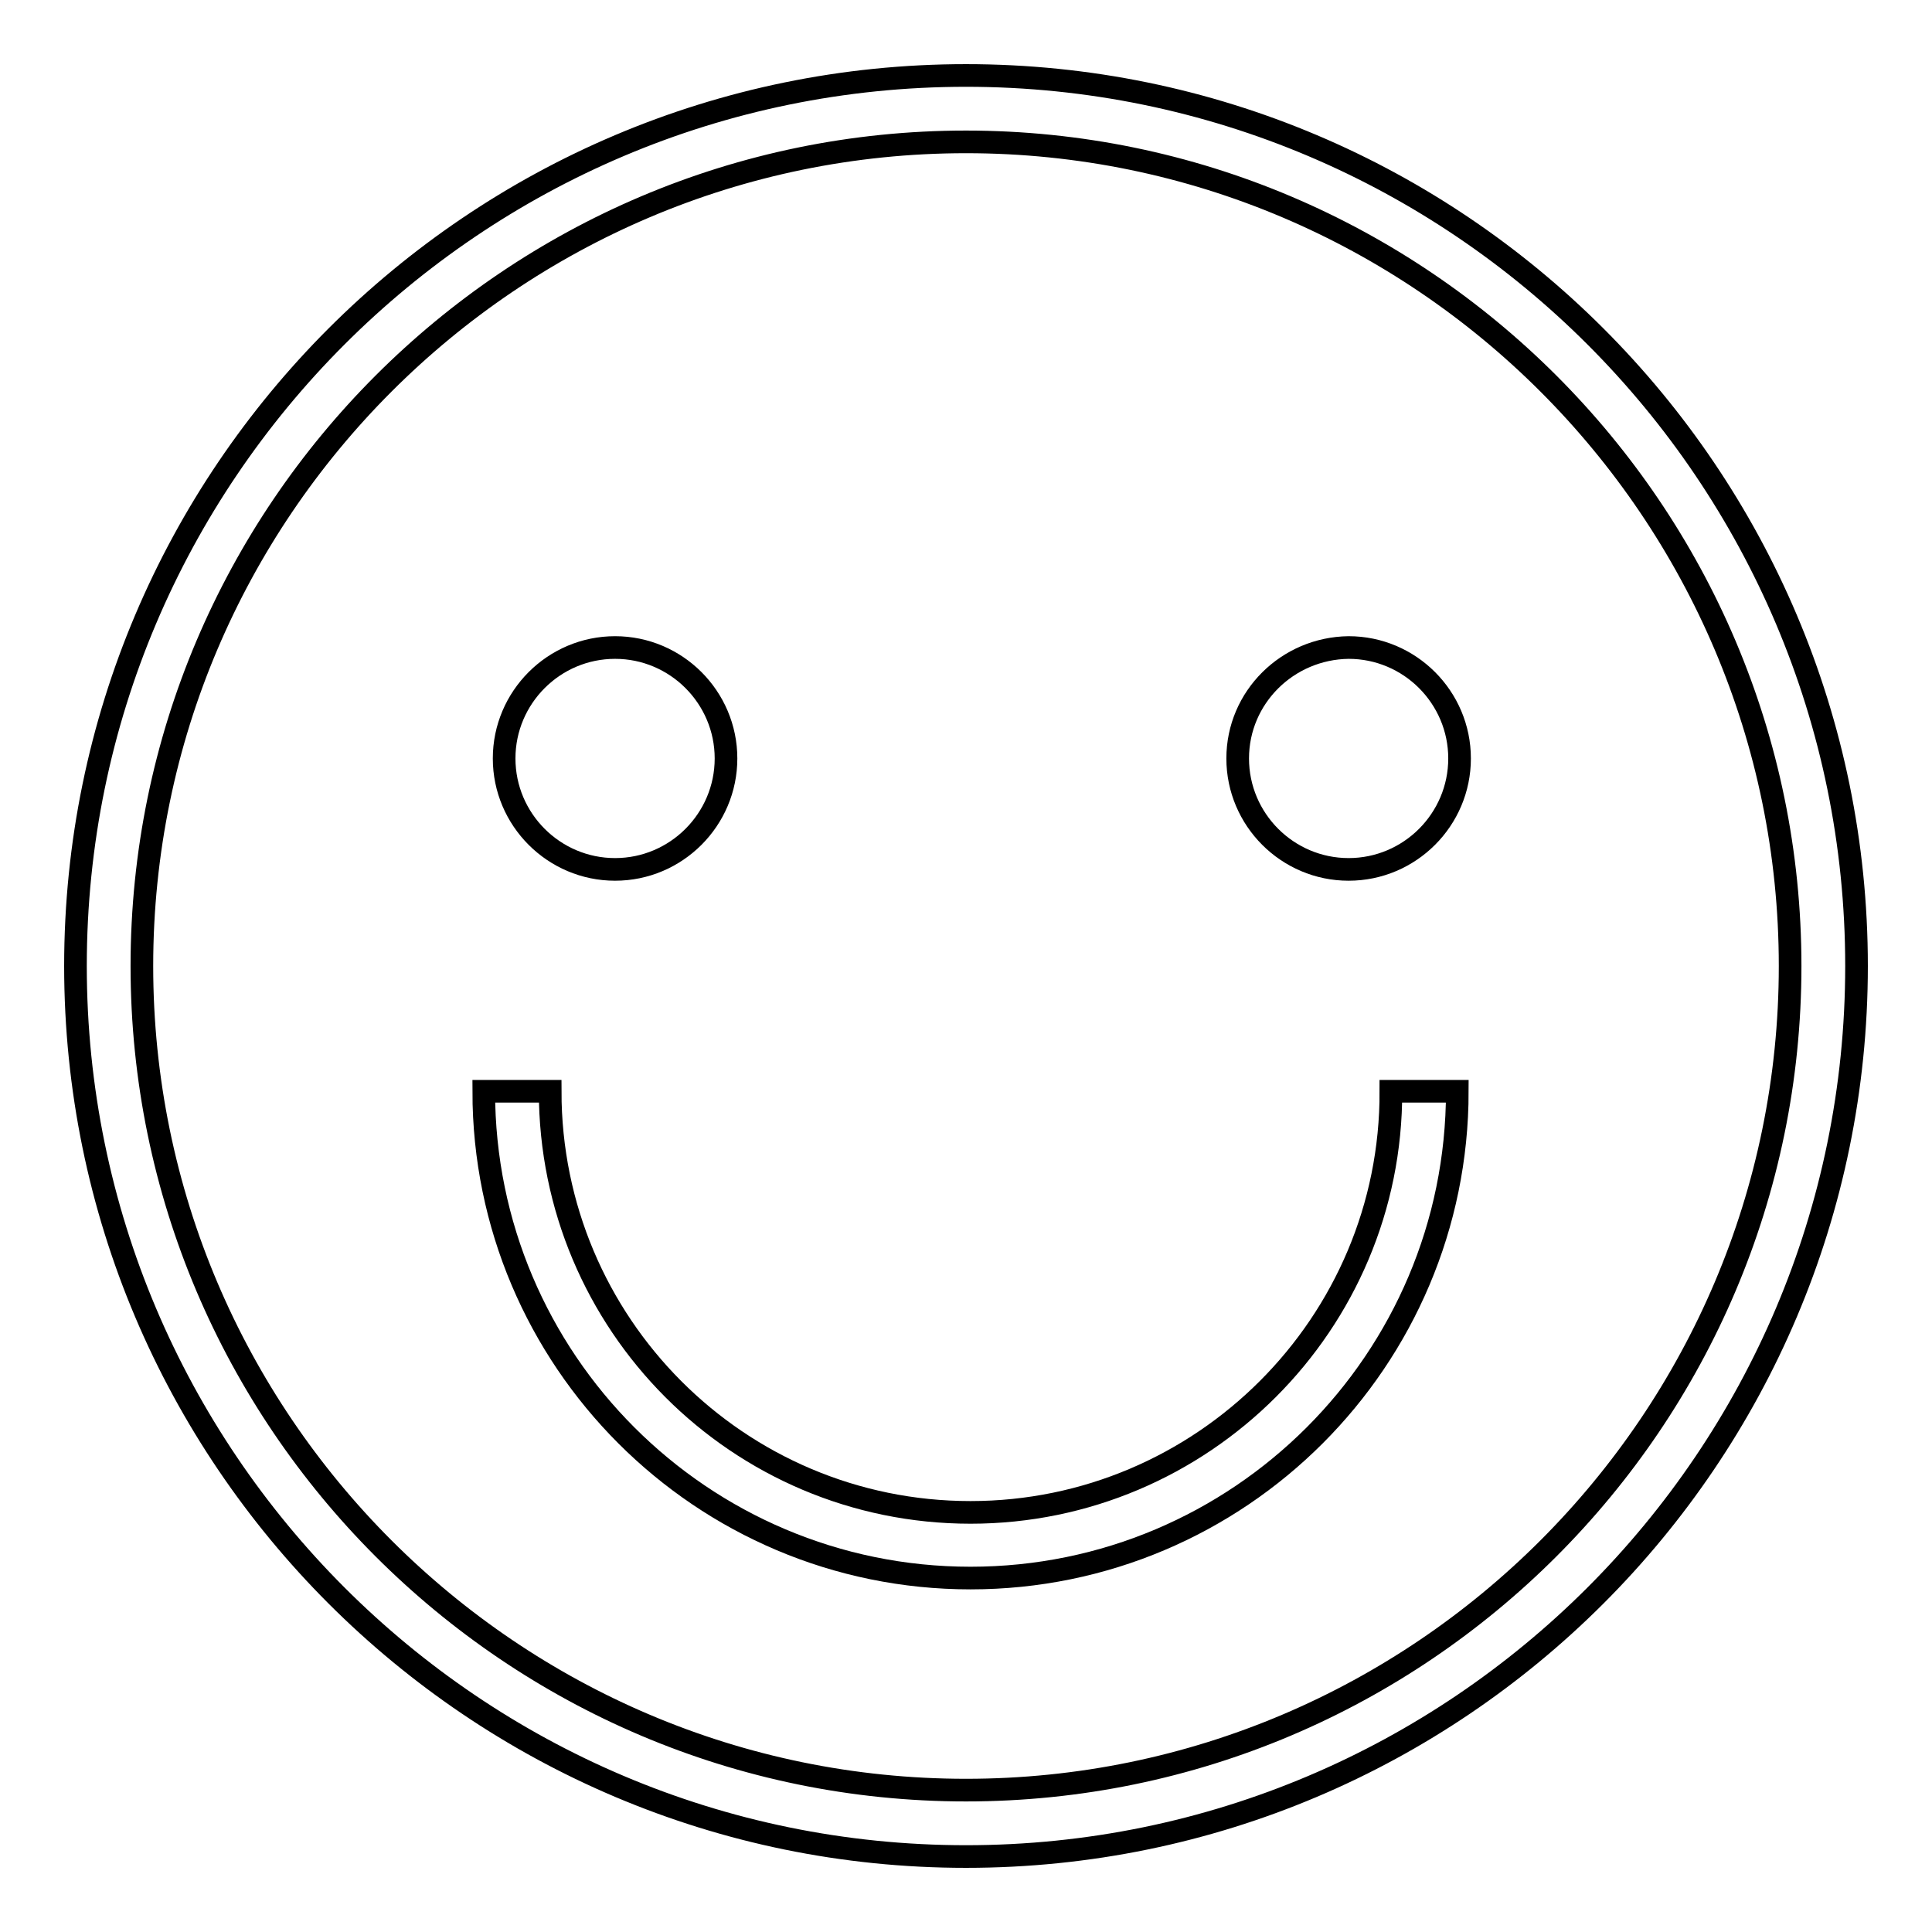 <?xml version="1.0" encoding="utf-8"?>
<!-- Svg Vector Icons : http://www.onlinewebfonts.com/icon -->
<!DOCTYPE svg PUBLIC "-//W3C//DTD SVG 1.1//EN" "http://www.w3.org/Graphics/SVG/1.1/DTD/svg11.dtd">
<svg version="1.1" xmlns="http://www.w3.org/2000/svg" xmlns:xlink="http://www.w3.org/1999/xlink" x="0px" y="0px" viewBox="0 0 256 256" enable-background="new 0 0 256 256" xml:space="preserve">
<g><g><path stroke-width="3" fill-opacity="0" stroke="#000000"  d="M128,10C62.9,10,10,62.9,10,128c0,65.1,52.9,118,118,118c65.1,0,118-52.9,118-118C246,62.9,193.1,10,128,10z M128,237.2c-60.2,0-109.2-49-109.2-109.2c0-60.2,49-109.2,109.2-109.2c60.2,0,109.2,49,109.2,109.2C237.2,188.2,188.2,237.2,128,237.2z"/><path stroke-width="3" fill-opacity="0" stroke="#000000"  d="M66.8,100.5c0,8.1,6.6,14.7,14.7,14.7c8.1,0,14.7-6.6,14.7-14.7c0-8.1-6.6-14.7-14.7-14.7S66.8,92.4,66.8,100.5z"/><path stroke-width="3" fill-opacity="0" stroke="#000000"  d="M164,100.5c0,8.1,6.6,14.7,14.7,14.7c8.1,0,14.7-6.6,14.7-14.7c0-8.1-6.6-14.7-14.7-14.7C170.6,85.9,164,92.4,164,100.5z"/><path stroke-width="3" fill-opacity="0" stroke="#000000"  d="M128.6,200.4c-30.8,0-55.7-25-55.7-55.8h-8.8c0,35.6,28.9,64.5,64.5,64.5c35.6,0,64.5-28.9,64.5-64.5h-8.8C184.4,175.4,159.3,200.4,128.6,200.4z"/></g></g>
</svg>
